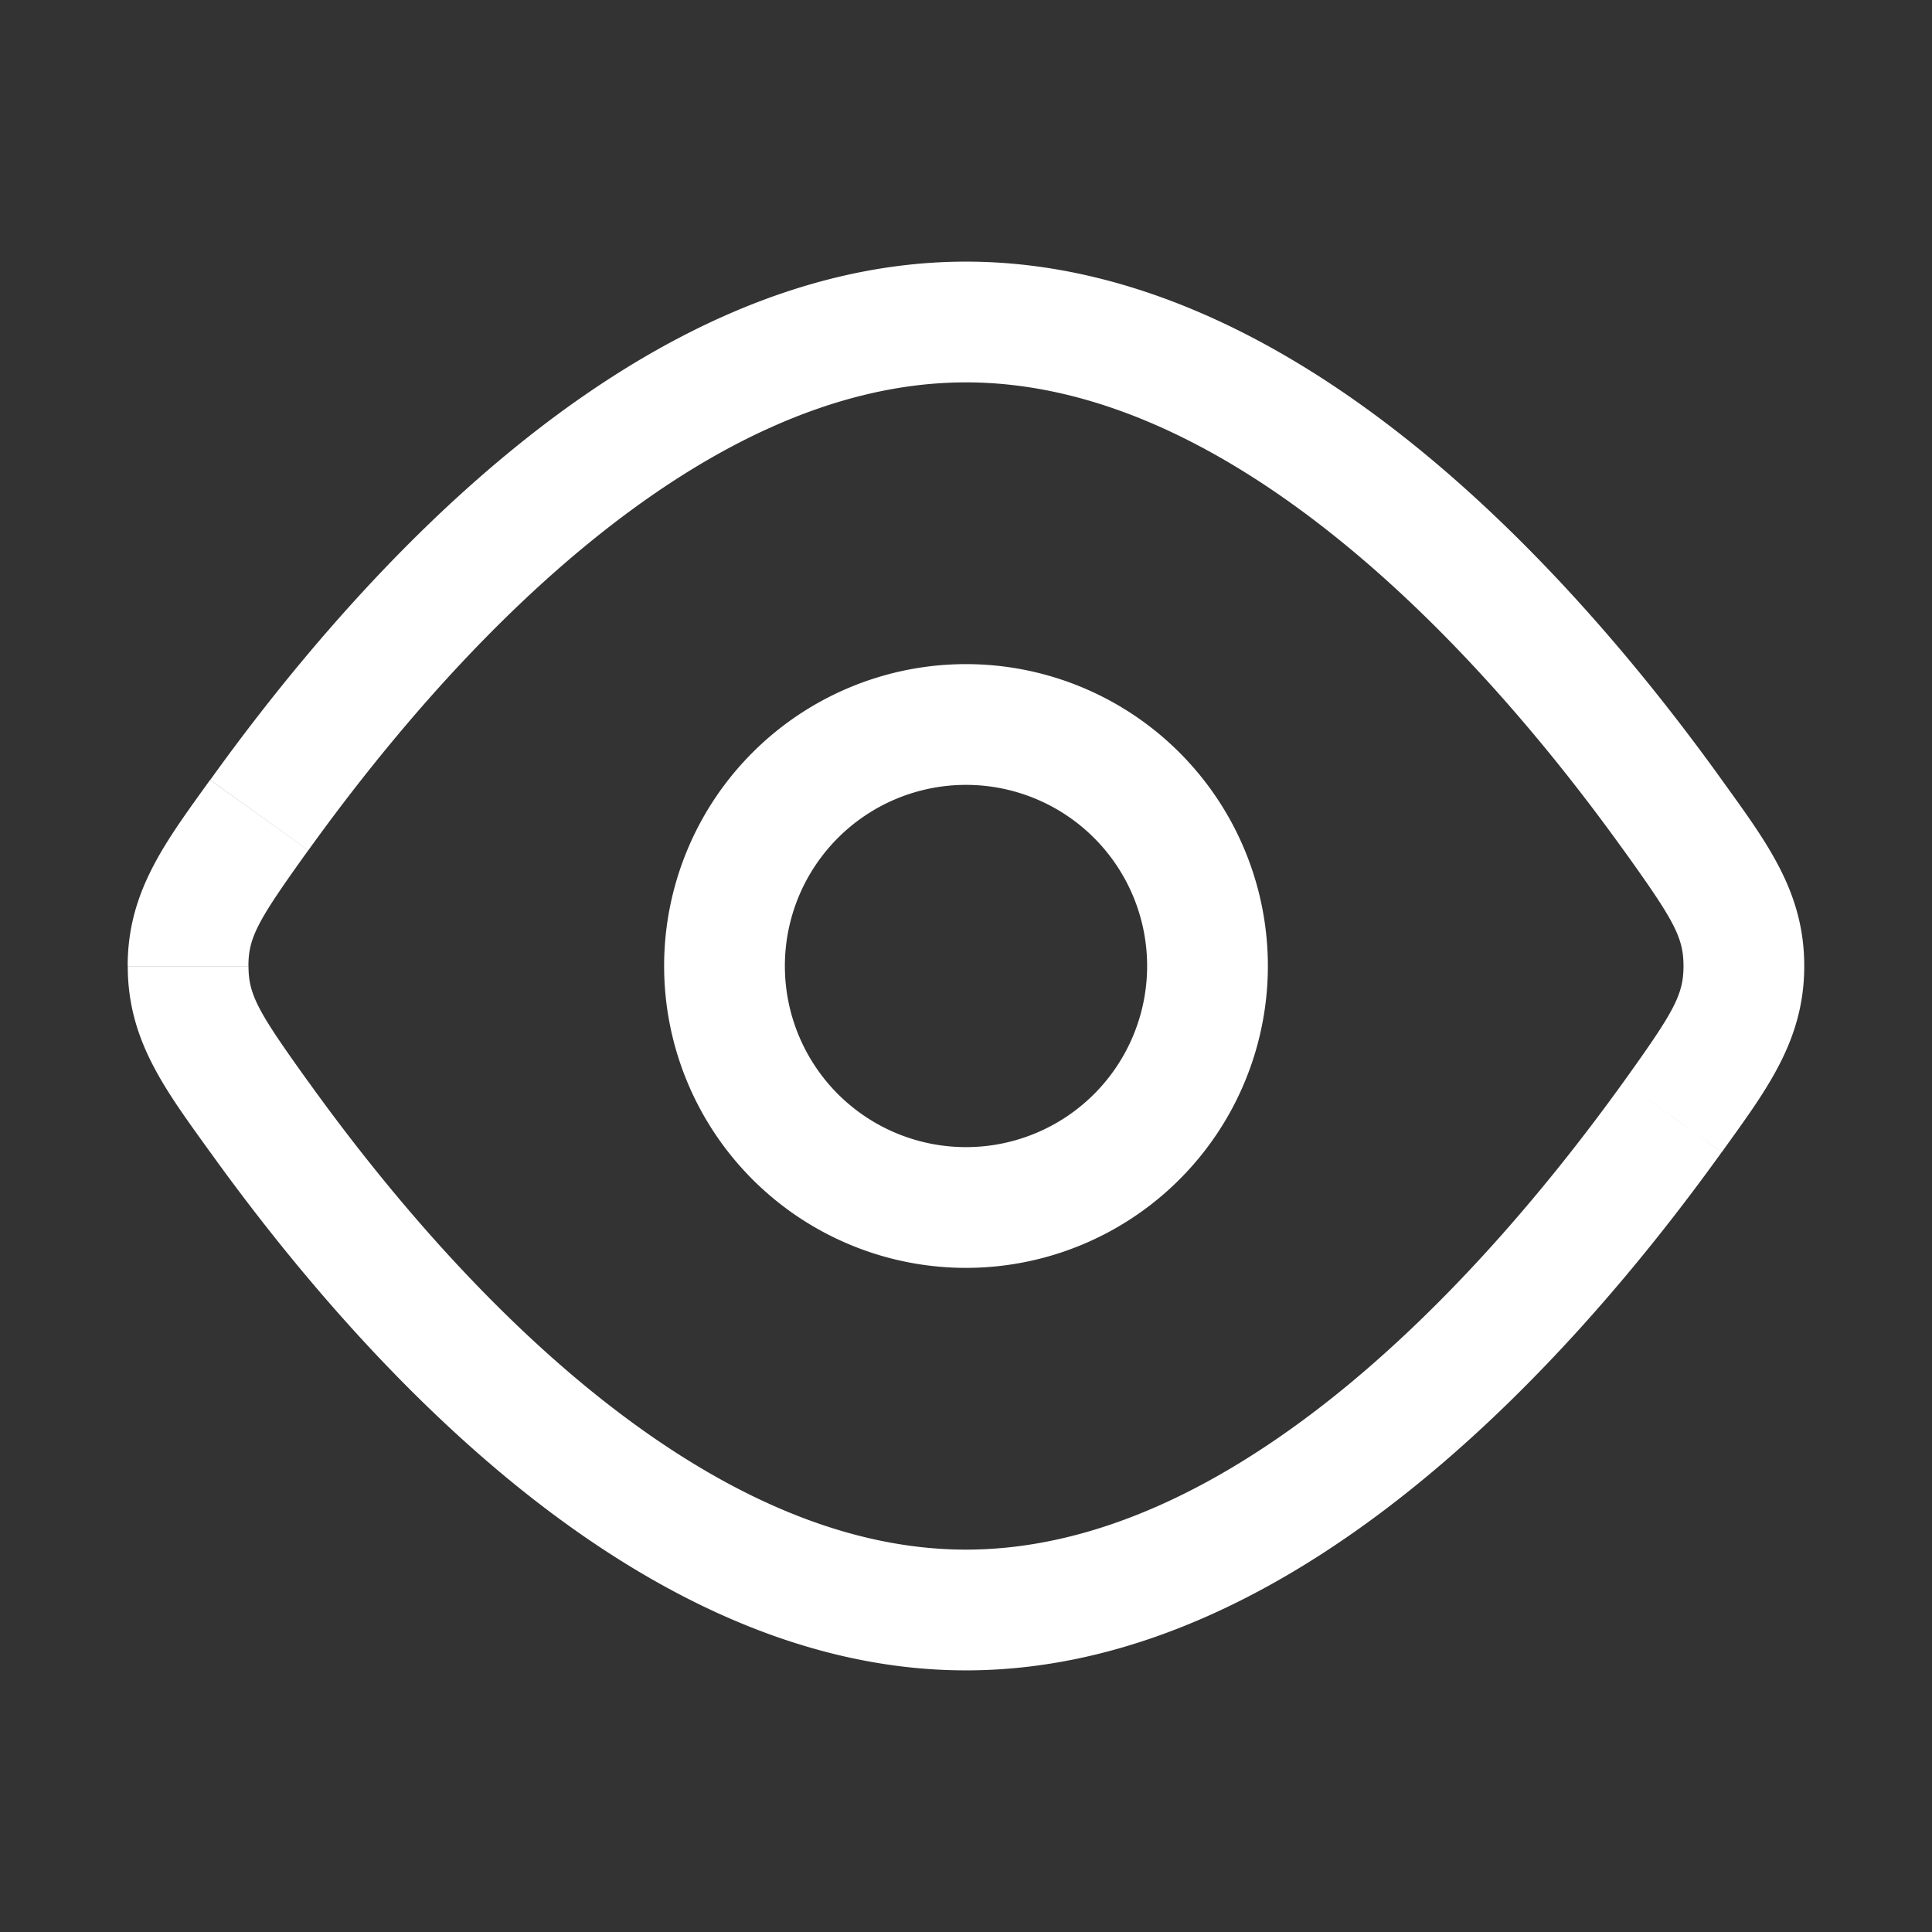 <svg width="24" height="24" fill="none" xmlns="http://www.w3.org/2000/svg"><rect width="100%" height="100%" fill="#333333" stroke="none"/><path d="m20.78 13.875.609.437-.61-.437Zm0-3.75-.61.438.61-.438ZM21.662 12h-.75.75ZM3.221 13.875l.609-.438-.61.438Zm0-3.75-.61-.437.61.437ZM2.337 12h-.75.75Zm.274 2.312c.869 1.21 2.16 2.798 3.74 4.092C7.924 19.691 9.86 20.75 12 20.75v-1.5c-1.646 0-3.25-.822-4.698-2.006-1.439-1.178-2.643-2.652-3.472-3.807l-1.219.875ZM12 20.75c2.141 0 4.077-1.059 5.648-2.346 1.58-1.294 2.872-2.883 3.74-4.092l-1.218-.875c-.83 1.155-2.034 2.629-3.472 3.807-1.447 1.184-3.052 2.006-4.698 2.006v1.5Zm9.389-11.062c-.869-1.21-2.16-2.799-3.74-4.092C16.076 4.309 14.14 3.25 12 3.25v1.5c1.646 0 3.25.821 4.698 2.006 1.439 1.178 2.643 2.652 3.472 3.807l1.219-.875ZM12 3.25c-2.141 0-4.077 1.059-5.648 2.346-1.58 1.293-2.872 2.883-3.74 4.092l1.218.875c.83-1.155 2.033-2.629 3.472-3.807C8.749 5.571 10.354 4.75 12 4.75v-1.5Zm9.389 11.062c.554-.772 1.024-1.383 1.024-2.312h-1.5c0 .358-.119.568-.743 1.437l1.219.875Zm-1.219-3.75c.624.87.743 1.08.743 1.438h1.5c0-.929-.47-1.54-1.024-2.312l-1.219.875ZM3.83 13.438c-.624-.869-.743-1.079-.743-1.437h-1.5c0 .929.47 1.54 1.024 2.312l1.219-.875ZM2.61 9.688c-.554.772-1.024 1.383-1.024 2.312h1.5c0-.358.119-.568.743-1.437L2.61 9.688ZM8.25 12A3.75 3.75 0 0 0 12 15.75v-1.5A2.25 2.25 0 0 1 9.75 12h-1.5ZM12 15.75A3.75 3.75 0 0 0 15.75 12h-1.5A2.25 2.25 0 0 1 12 14.25v1.5ZM15.75 12A3.75 3.75 0 0 0 12 8.25v1.5A2.25 2.25 0 0 1 14.25 12h1.5ZM12 8.25A3.75 3.75 0 0 0 8.25 12h1.5A2.25 2.25 0 0 1 12 9.75v-1.5Z" fill="#fff"/></svg>